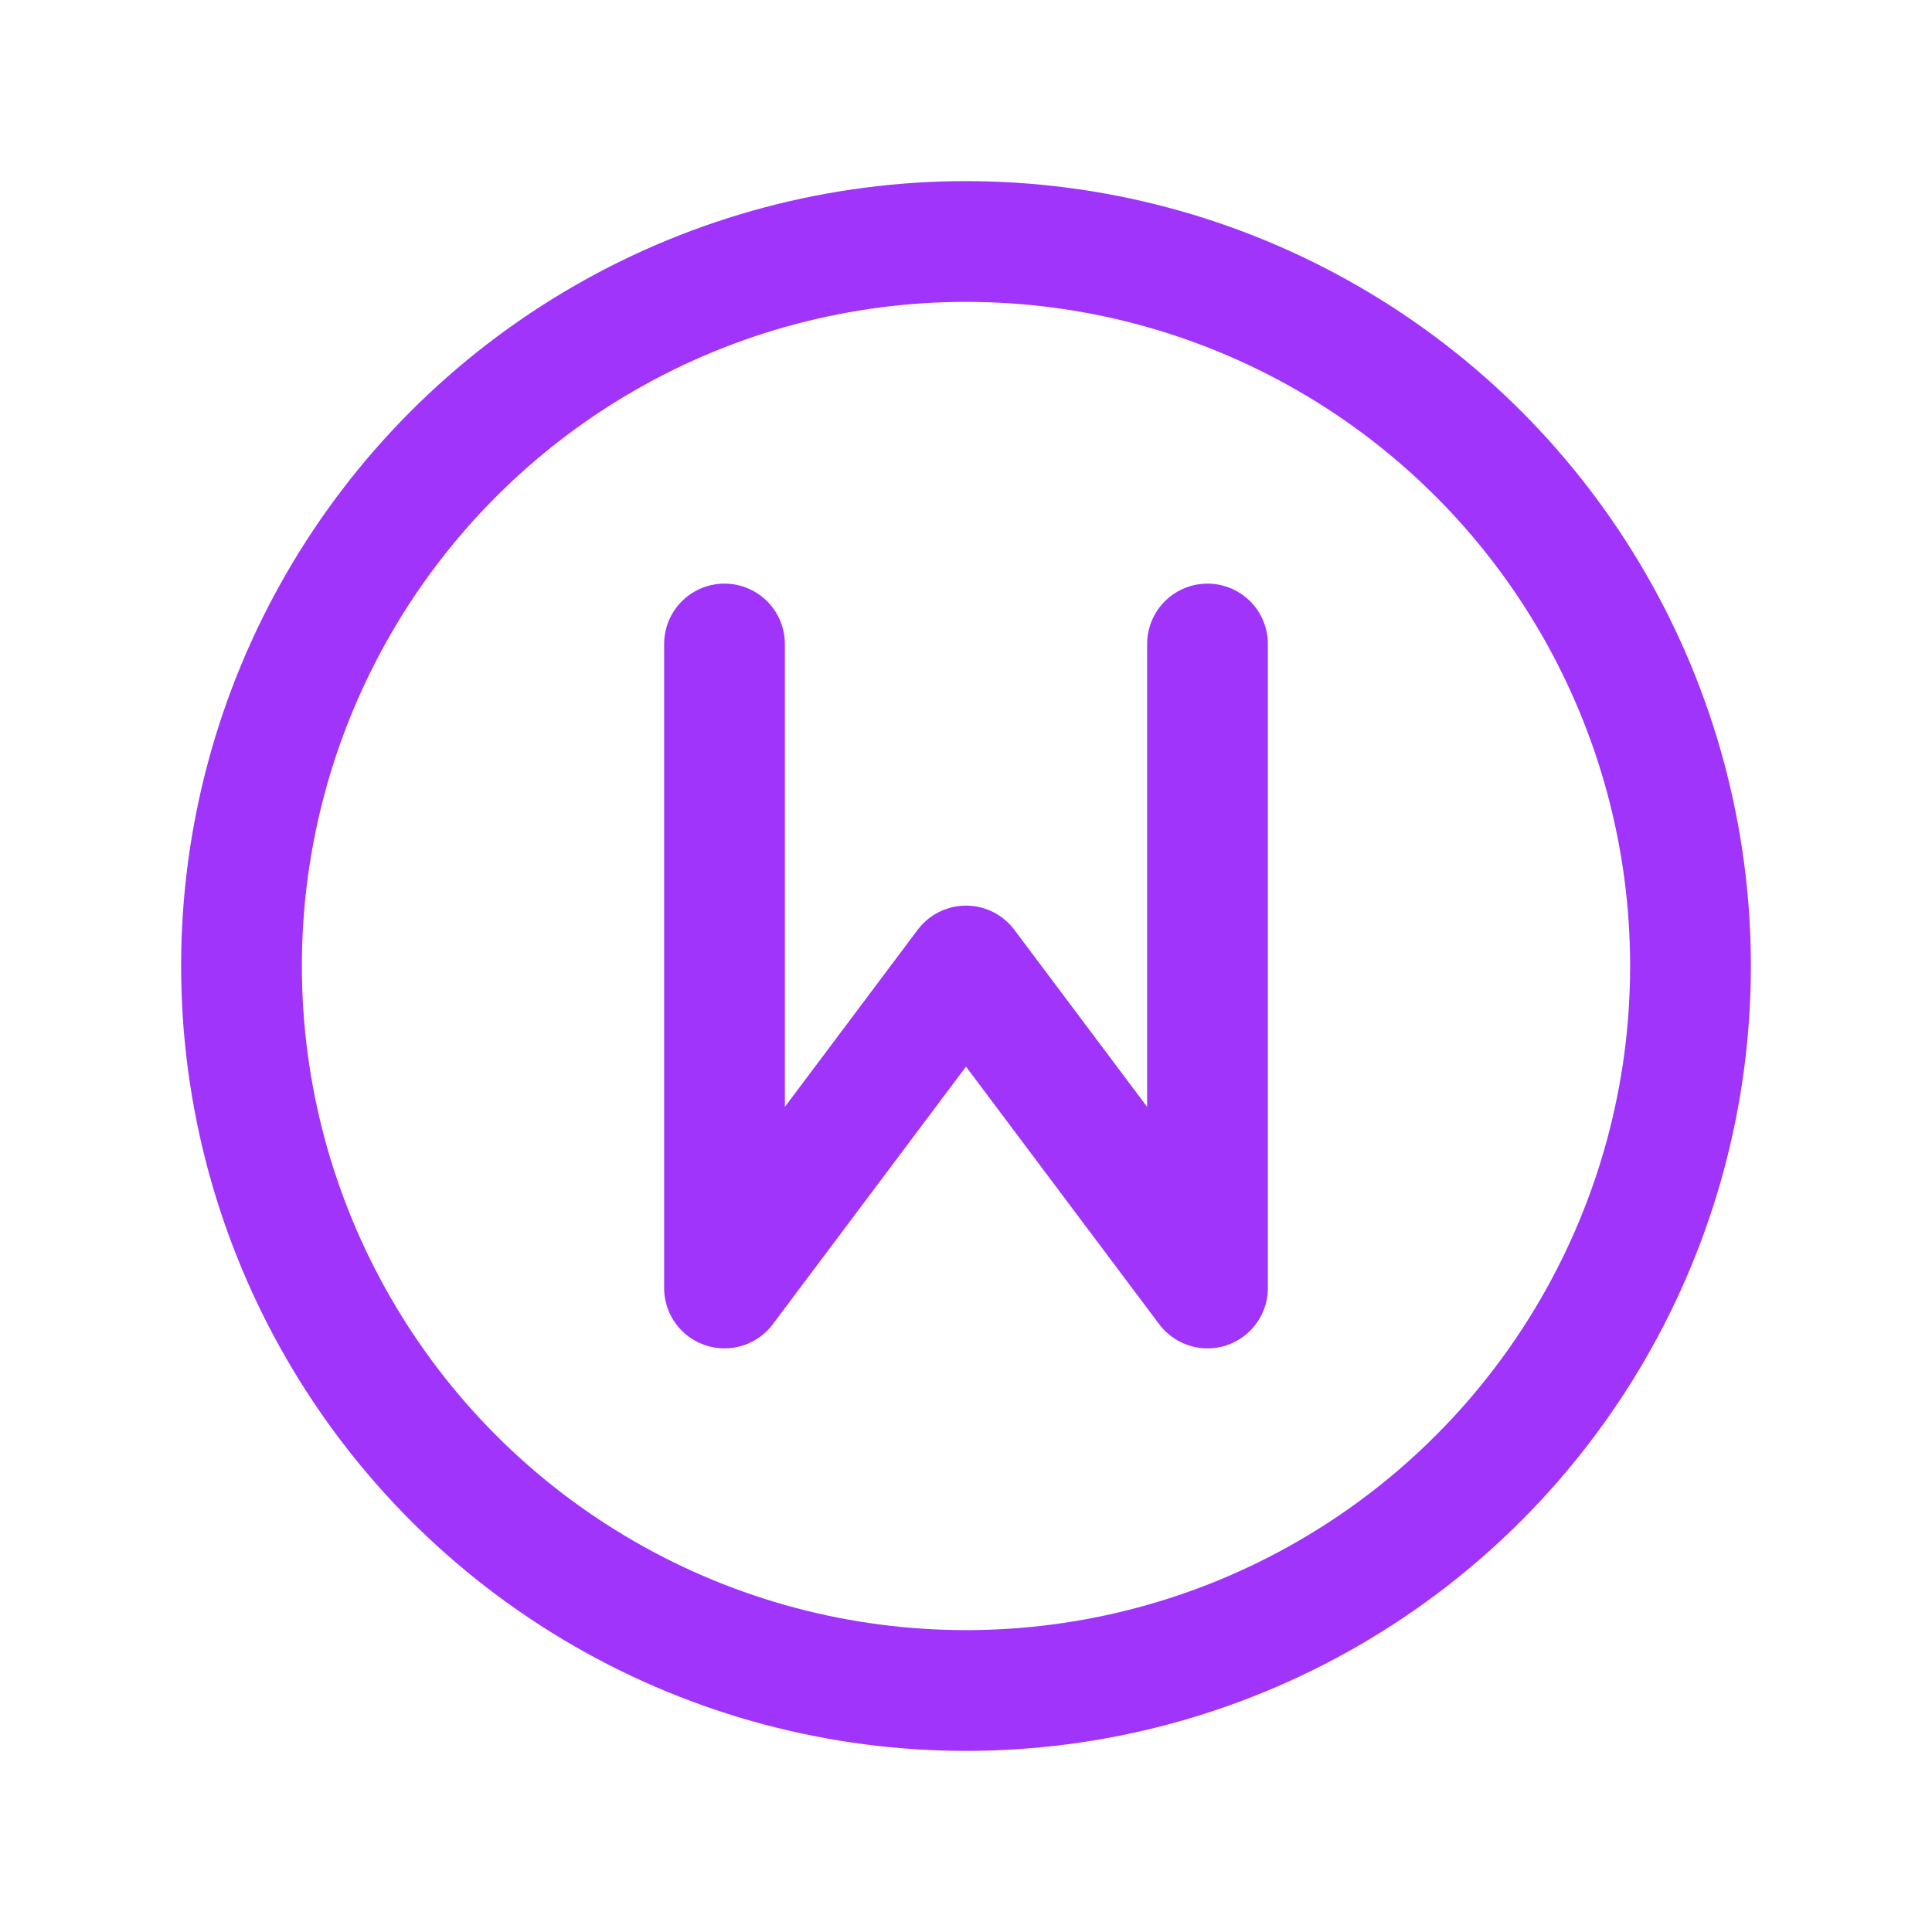 <svg xmlns="http://www.w3.org/2000/svg" width="128" height="128" viewBox="0 0 24 24"><g fill="none" stroke="#a034fa" stroke-linecap="round" stroke-linejoin="round" stroke-width="1.5"><circle cx="12" cy="12" r="9"/><path d="M9 8v8l3-4l3 4V8"/></g></svg>